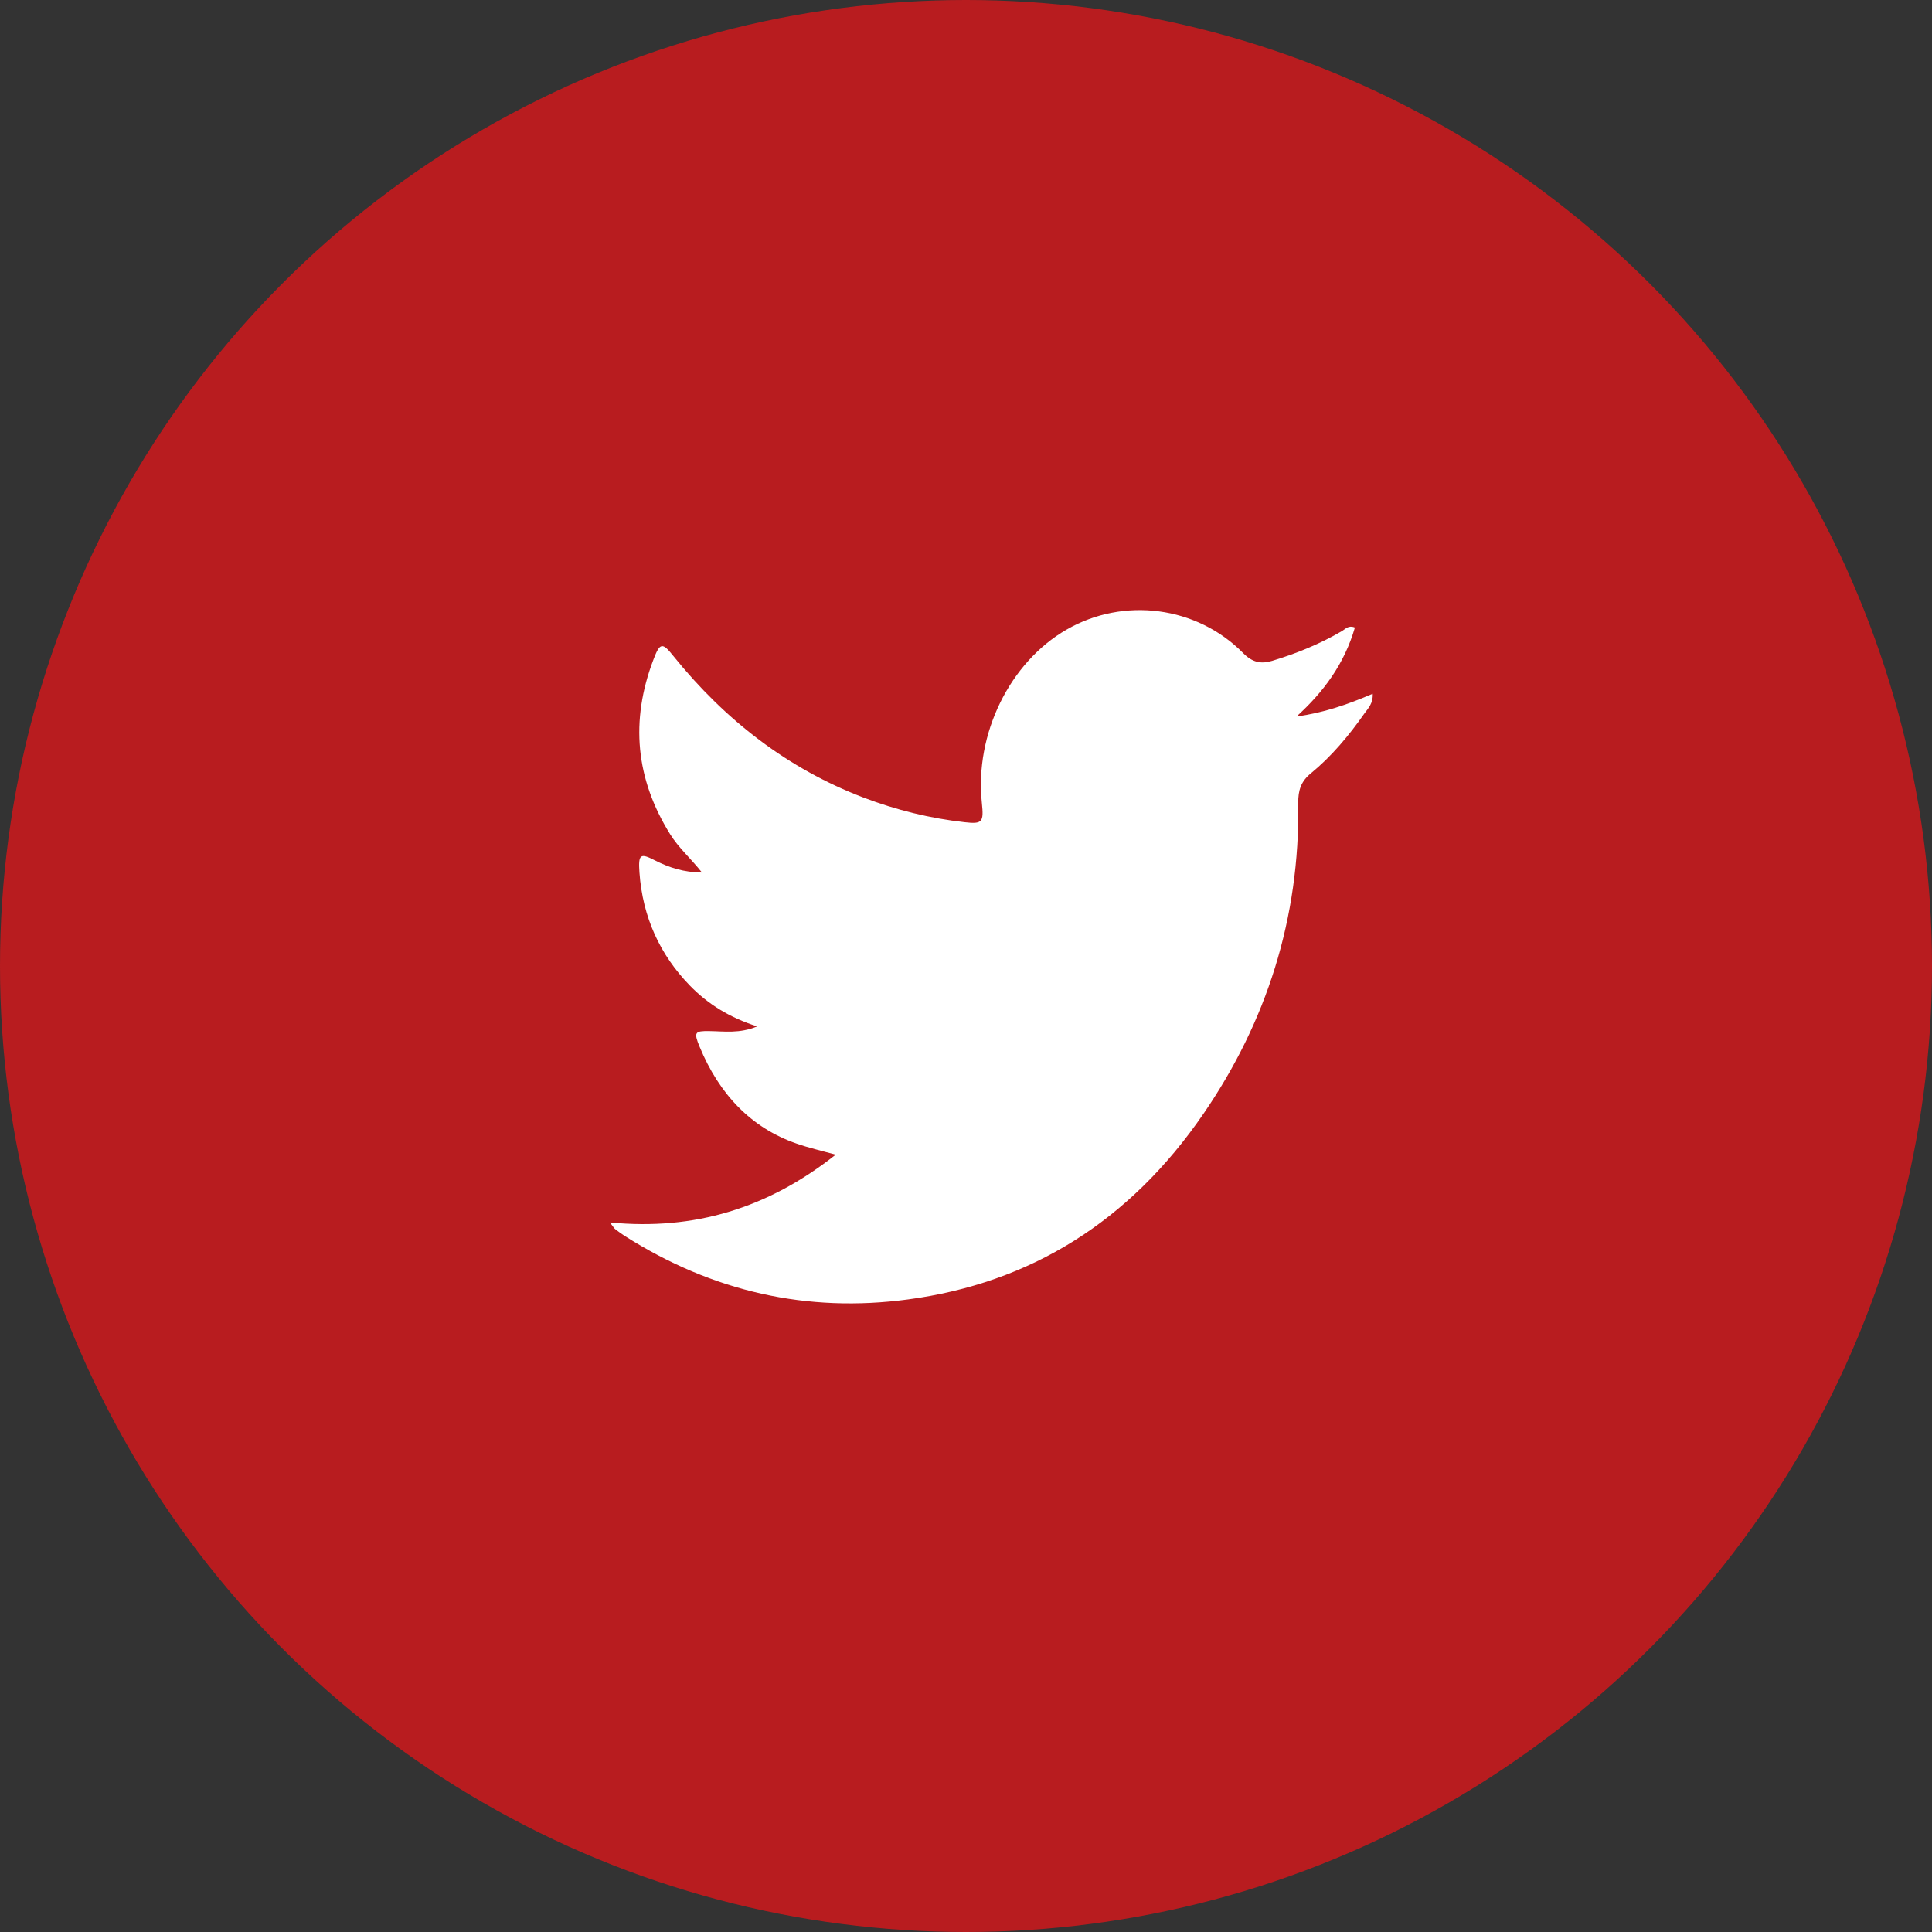 <svg width="38" height="38" viewBox="0 0 38 38" fill="none" xmlns="http://www.w3.org/2000/svg">
<rect x="0" y="0" width="38" height="38" fill="#333333" stroke="none"/>
<circle cx="19" cy="19" r="19" fill="#B81C1F"/>
<path d="M12.004 24.045C13.652 24.204 15.099 23.769 16.437 22.711C16.148 22.631 15.903 22.576 15.665 22.492C14.77 22.18 14.146 21.522 13.76 20.587C13.641 20.3 13.667 20.276 13.952 20.28C14.247 20.284 14.547 20.332 14.893 20.188C14.359 20.017 13.93 19.757 13.566 19.382C12.985 18.783 12.639 18.044 12.577 17.158C12.552 16.799 12.595 16.775 12.88 16.922C13.162 17.066 13.454 17.158 13.807 17.162C13.587 16.883 13.349 16.679 13.18 16.407C12.505 15.325 12.39 14.18 12.855 12.966C12.978 12.643 13.028 12.631 13.237 12.894C14.269 14.176 15.506 15.122 16.978 15.685C17.627 15.932 18.291 16.096 18.973 16.172C19.323 16.212 19.352 16.172 19.312 15.793C19.168 14.439 19.86 13.026 20.979 12.383C22.101 11.736 23.54 11.92 24.452 12.846C24.629 13.026 24.799 13.066 25.022 12.998C25.499 12.854 25.96 12.667 26.397 12.411C26.465 12.371 26.523 12.291 26.649 12.343C26.44 13.066 26.025 13.617 25.502 14.092C26.018 14.024 26.501 13.86 26.999 13.645C27.01 13.836 26.909 13.932 26.837 14.032C26.53 14.471 26.188 14.878 25.784 15.21C25.592 15.365 25.531 15.541 25.535 15.797C25.567 18.072 24.907 20.1 23.677 21.897C22.216 24.033 20.257 25.238 17.862 25.558C15.882 25.825 14.02 25.41 12.285 24.308C12.224 24.268 12.162 24.224 12.101 24.176C12.079 24.16 12.065 24.133 12 24.049L12.004 24.045Z" fill="white"/>
</svg>
